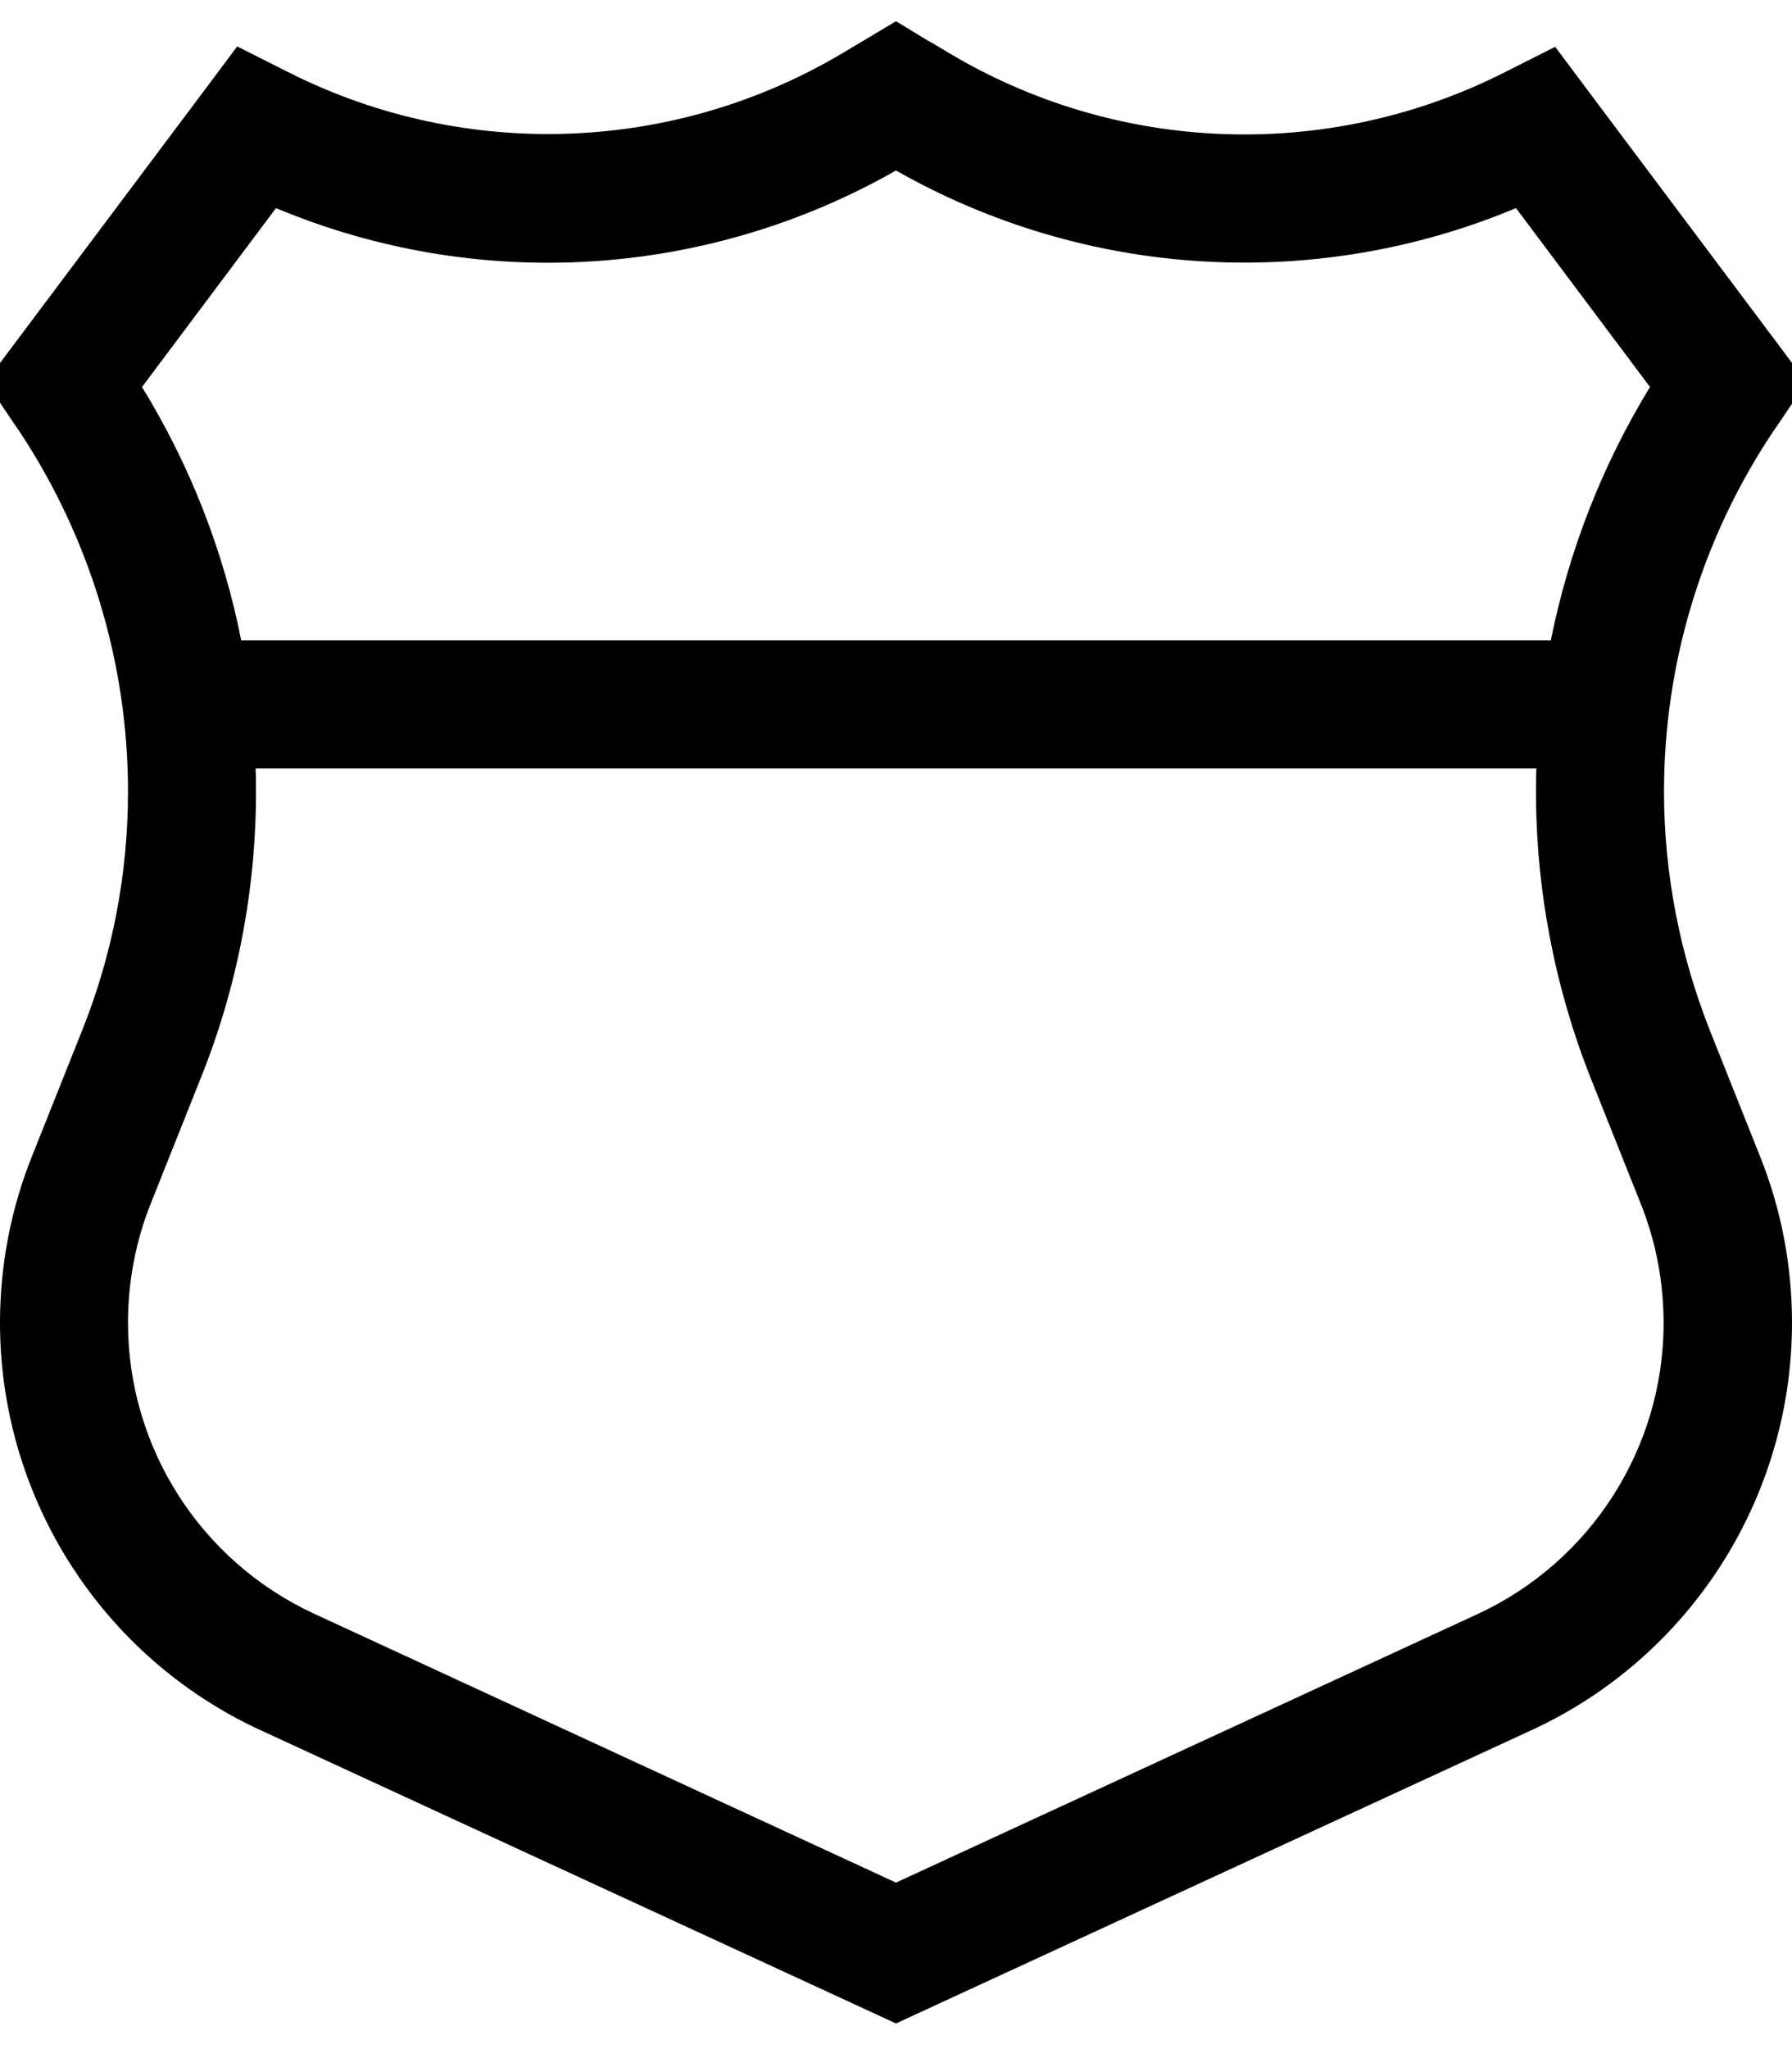 <svg xmlns="http://www.w3.org/2000/svg" viewBox="0 0 448 512"><!--! Font Awesome Pro 6.5.1 by @fontawesome - https://fontawesome.com License - https://fontawesome.com/license (Commercial License) Copyright 2023 Fonticons, Inc. --><path d="M232.2 10.3L224 5.3l-8.2 4.9-4.7 2.8c-42.2 25.3-94.5 27.3-138.5 5.3l-1.4-.7-11.9-6-8 10.7-48 64-6.8 9.1 6.3 9.4 2.2 3.2C22.6 134.7 32 165.9 32 197.8c0 20.6-3.9 40.9-11.6 60L8 288.9c-5.3 13.2-8 27.4-8 41.6C0 374.2 25.4 414 65.1 432.3l152.2 70.2 6.7 3.1 6.7-3.1 152.2-70.2C422.6 414 448 374.2 448 330.5c0-14.3-2.7-28.4-8-41.6l-12.4-31.1c-7.6-19.1-11.6-39.5-11.6-60c0-31.9 9.4-63.1 27.1-89.7l2.2-3.2 6.3-9.4-6.8-9.1-48-64-8-10.7-11.9 6-1.4 .7c-44 22-96.3 20-138.5-5.3l-4.7-2.8zM69 52c50.2 21 107.4 17.7 155-9.4C271.5 69.6 328.8 73 379 52l33.5 44.7c-12 19.6-20.3 41-24.8 63.3H60.3c-4.4-22.3-12.8-43.8-24.8-63.3L69 52zM63.9 192H384.1c-.1 1.9-.1 3.9-.1 5.8c0 24.6 4.7 49 13.8 71.9l12.4 31.1c3.8 9.5 5.7 19.6 5.7 29.8c0 31.2-18.2 59.6-46.5 72.7L224 470.4 78.5 403.2C50.2 390.1 32 361.8 32 330.5c0-10.2 1.9-20.3 5.7-29.8l12.4-31.1C59.3 246.8 64 222.4 64 197.8c0-1.9 0-3.9-.1-5.8z"/></svg>